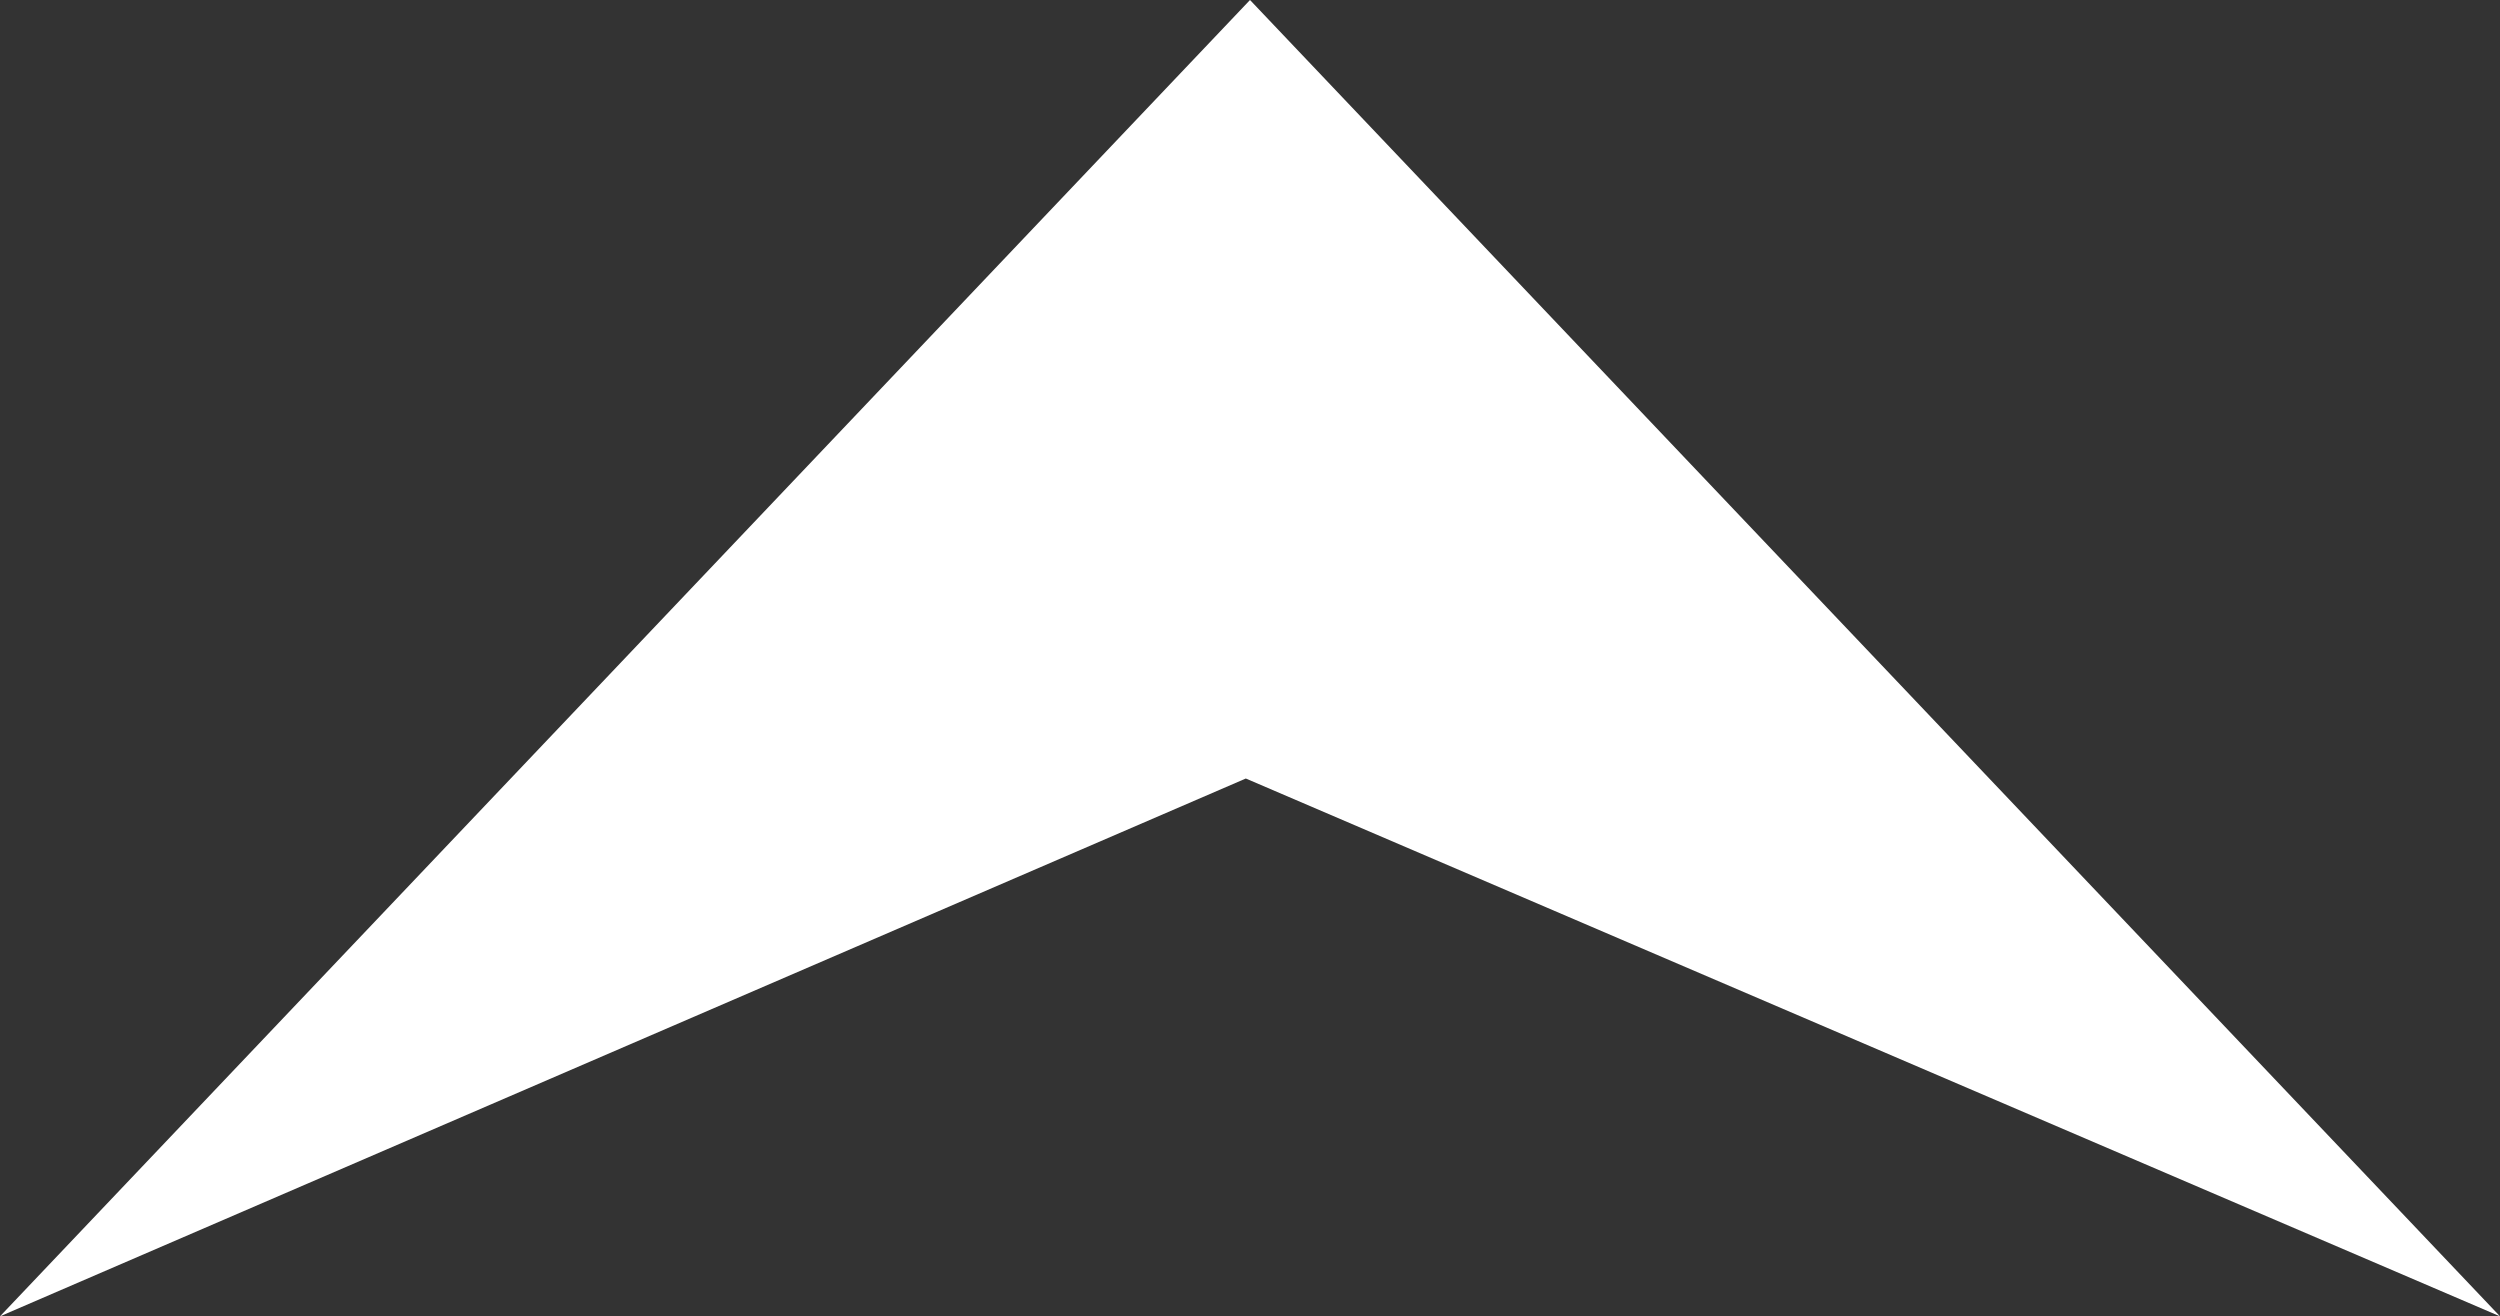 <svg xmlns="http://www.w3.org/2000/svg" width="53.178" height="28" viewBox="0 0 53.178 28">
  <rect x="0" y="0" width="53.178" height="28" fill="#333333" stroke="none"/>
  <g id="グループ_489" data-name="グループ 489" transform="translate(-1813.372 1279.6) rotate(-90)">
    <path id="パス_12" data-name="パス 12" d="M26.589,0,53.178,28,26.5,16.56,0,28Z" transform="translate(1279.6 1813.372) rotate(90)" fill="#fff"/>
  </g>
</svg>
